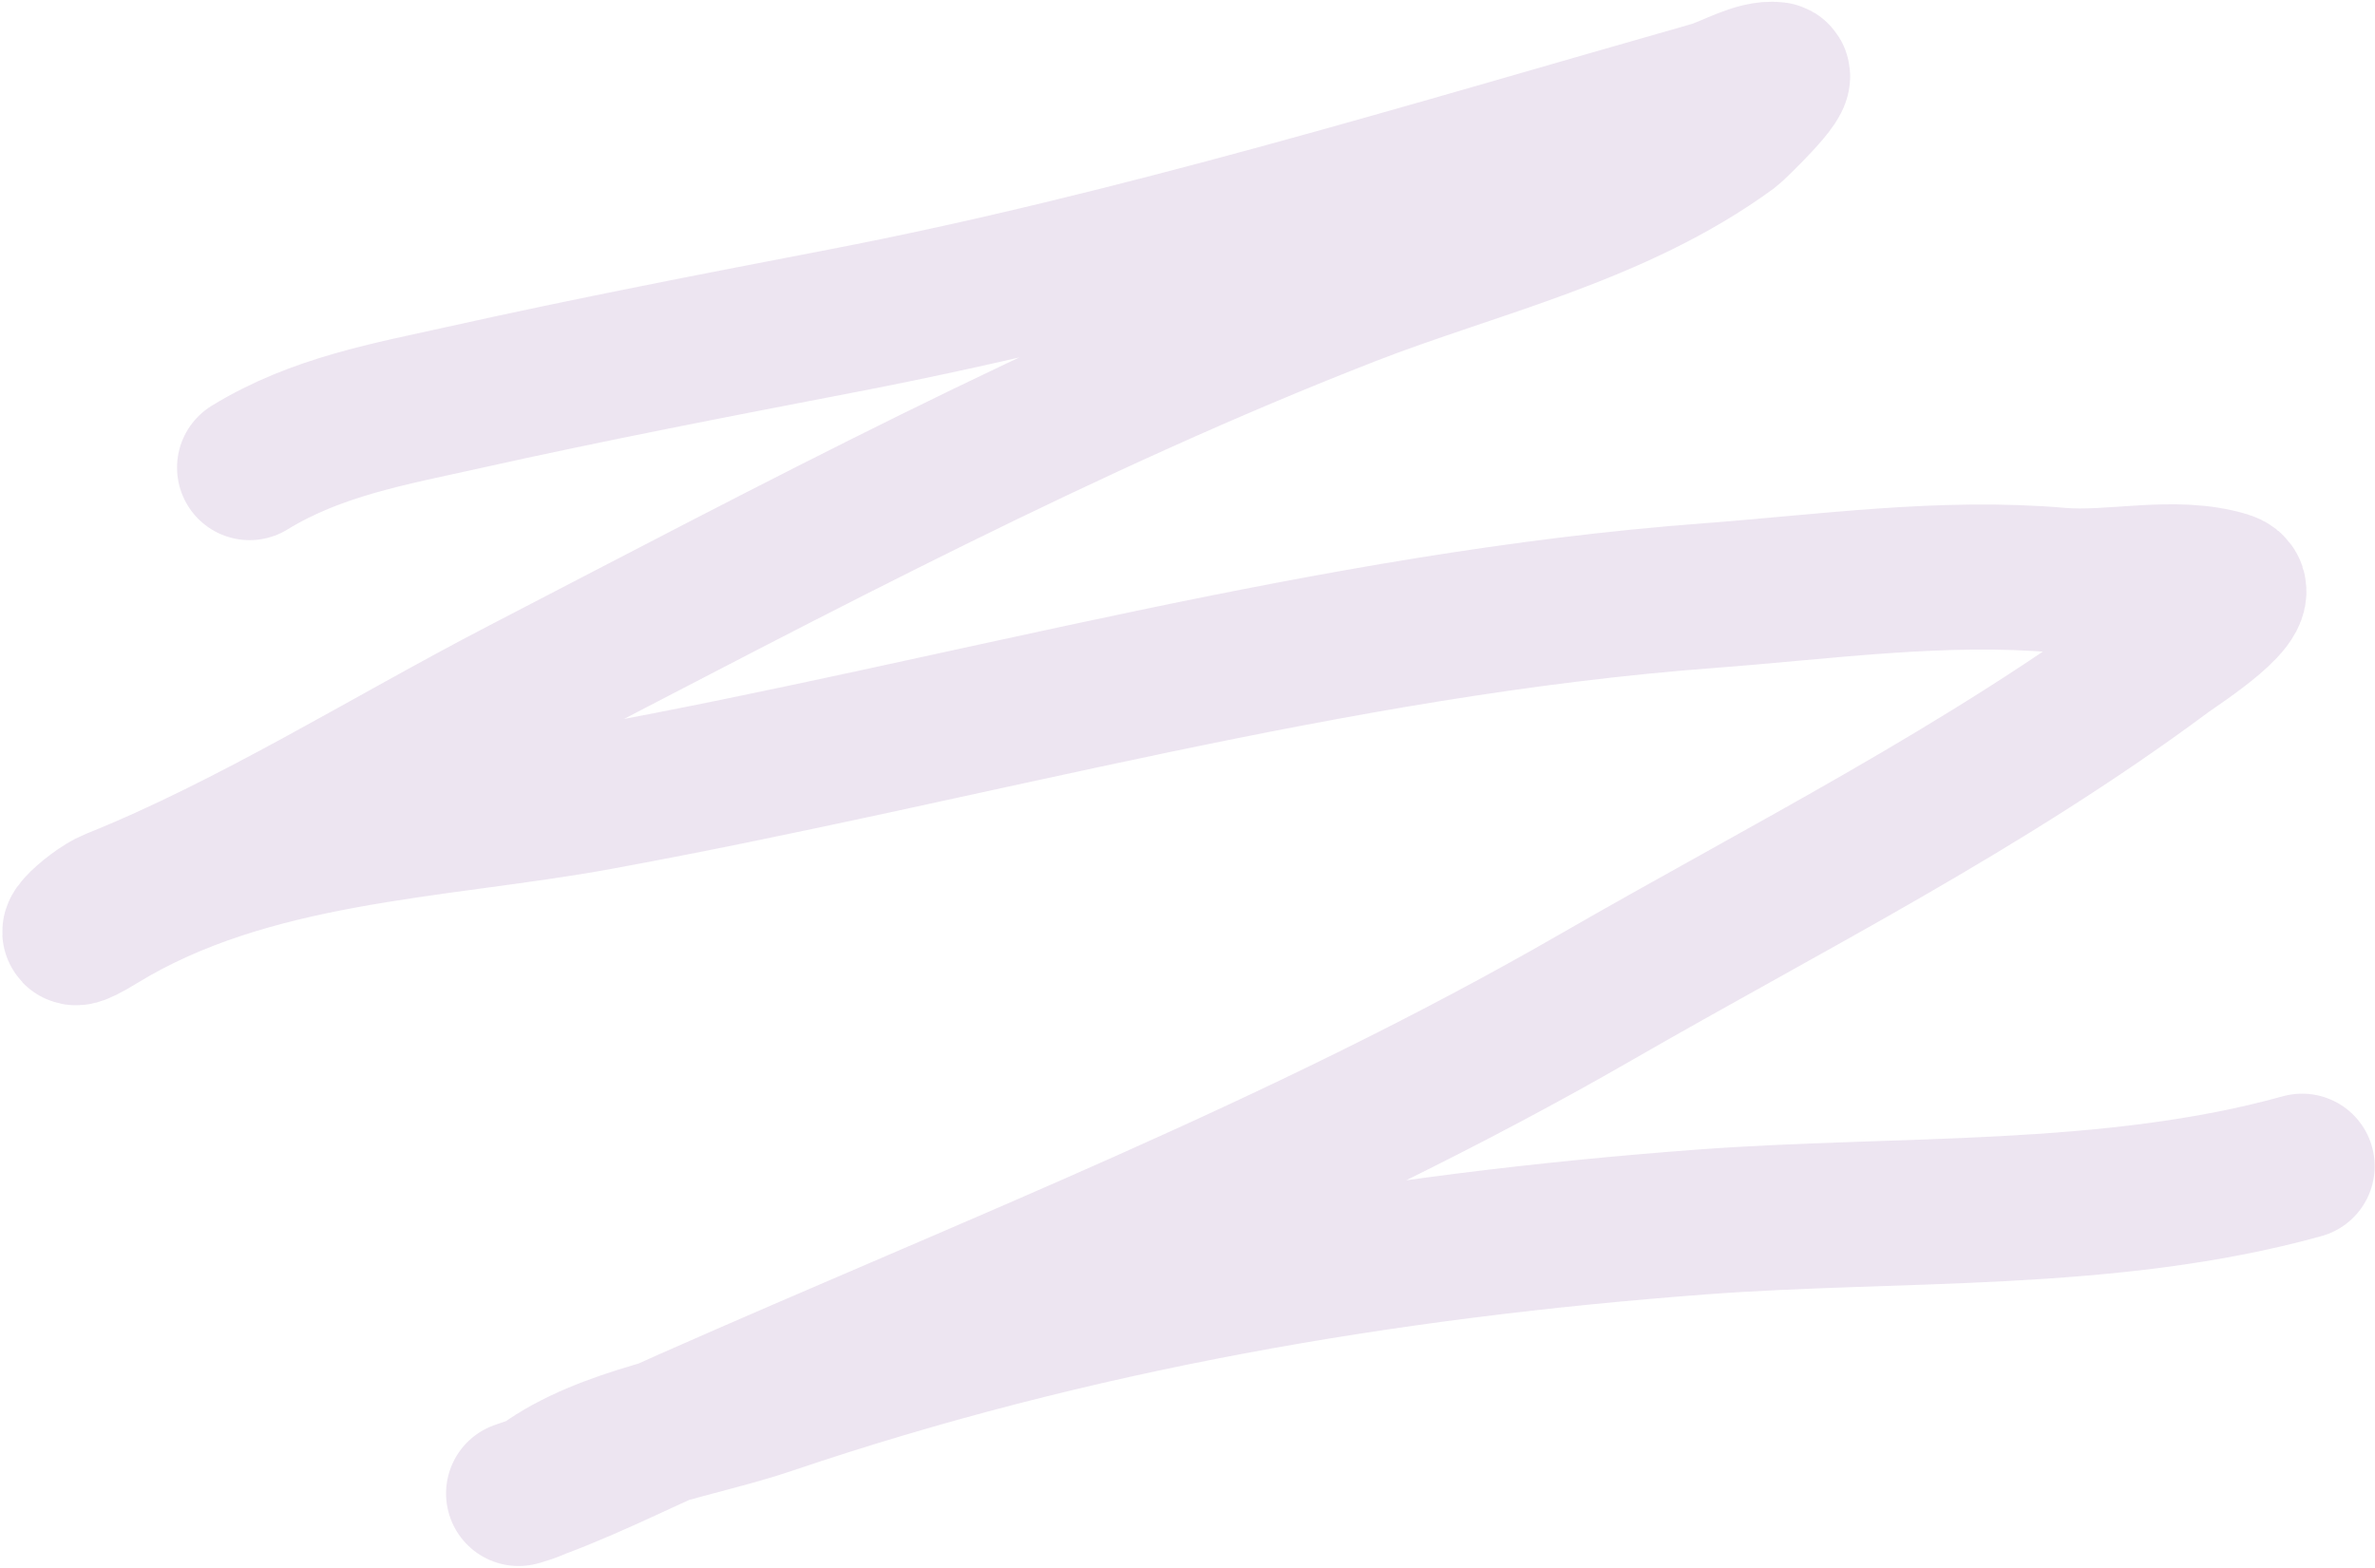 <?xml version="1.0" encoding="UTF-8"?> <svg xmlns="http://www.w3.org/2000/svg" width="933" height="616" viewBox="0 0 933 616" fill="none"> <path opacity="0.3" d="M98.051 183.751C124.381 167.608 153.401 162.63 181.942 156.262C231.564 145.192 281.44 135.588 331.271 125.988C445.902 103.904 559.437 68.994 672.452 36.813C679.774 34.728 689.864 28.329 697.605 29.274C702.502 29.872 680.876 50.413 679.952 51.09C635.014 84.046 579.066 96.258 530.122 115.322C419.106 158.561 312.78 215.345 205.271 271.112C152.091 298.698 99.12 332.168 44.494 354.066C35.398 357.713 18.773 374.417 38.999 362.016C98.307 325.653 171.182 325.085 235.005 313.403C380.561 286.761 523.98 245.101 671.334 234.055C716.961 230.634 762.979 224 808.942 227.979C829.987 229.801 854.039 223.151 874.697 229.41C887.183 233.193 855.257 253.499 850.701 256.884C779.116 310.073 701.97 348.615 626.826 391.914C511.744 458.225 389.319 505.646 270.285 558.325C248.43 567.997 226.097 579.39 203.731 586.869C203.171 587.057 210.545 585.069 213.262 583.093C237.629 565.367 275.19 560.058 301.884 551.01C421.903 510.327 544.182 489.504 668.466 480.187C745.743 474.394 828.79 479.275 904.373 458.263" stroke="#C2A7CF" stroke-width="57" stroke-linecap="round"></path> </svg> 